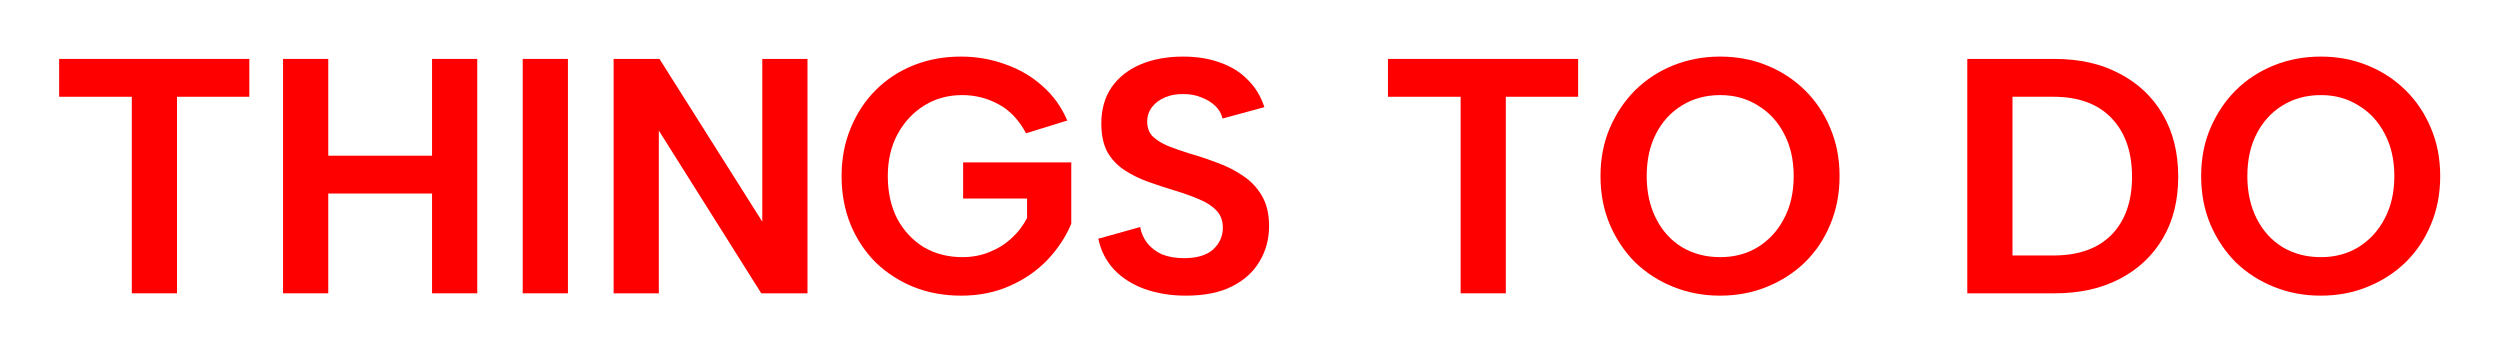 <svg width="448" height="63" viewBox="0 0 448 63" fill="none" xmlns="http://www.w3.org/2000/svg">
<g filter="url(#filter0_d_602_3023)">
<path d="M415.865 52.98C412.905 52.98 410.125 52.46 407.525 51.42C404.925 50.38 402.645 48.92 400.685 47.04C398.765 45.12 397.245 42.86 396.125 40.26C395.005 37.62 394.445 34.72 394.445 31.56C394.445 28.4 395.005 25.52 396.125 22.92C397.245 20.32 398.765 18.06 400.685 16.14C402.645 14.22 404.925 12.74 407.525 11.7C410.125 10.66 412.905 10.14 415.865 10.14C418.865 10.14 421.645 10.66 424.205 11.7C426.805 12.74 429.085 14.22 431.045 16.14C433.005 18.06 434.525 20.32 435.605 22.92C436.725 25.52 437.285 28.4 437.285 31.56C437.285 34.72 436.725 37.62 435.605 40.26C434.525 42.86 433.005 45.12 431.045 47.04C429.085 48.92 426.805 50.38 424.205 51.42C421.645 52.46 418.865 52.98 415.865 52.98ZM415.925 46.08C418.445 46.08 420.685 45.48 422.645 44.28C424.645 43.04 426.205 41.34 427.325 39.18C428.485 37.02 429.065 34.48 429.065 31.56C429.065 28.64 428.485 26.1 427.325 23.94C426.205 21.78 424.645 20.1 422.645 18.9C420.685 17.66 418.445 17.04 415.925 17.04C413.325 17.04 411.025 17.66 409.025 18.9C407.065 20.1 405.525 21.78 404.405 23.94C403.285 26.1 402.725 28.64 402.725 31.56C402.725 34.44 403.285 36.98 404.405 39.18C405.525 41.38 407.065 43.08 409.025 44.28C411.025 45.48 413.325 46.08 415.925 46.08Z" fill="#FF0000"/>
</g>
<g filter="url(#filter1_d_602_3023)">
<path d="M368.199 10.56C372.679 10.56 376.559 11.44 379.839 13.2C383.159 14.92 385.739 17.36 387.579 20.52C389.419 23.68 390.339 27.4 390.339 31.68C390.339 35.92 389.419 39.6 387.579 42.72C385.739 45.84 383.159 48.26 379.839 49.98C376.559 51.7 372.679 52.56 368.199 52.56H352.539V10.56H368.199ZM367.959 45.78C372.479 45.78 375.959 44.54 378.399 42.06C380.839 39.54 382.059 36.08 382.059 31.68C382.059 27.24 380.839 23.74 378.399 21.18C375.959 18.62 372.479 17.34 367.959 17.34H360.639V45.78H367.959Z" fill="#FF0000"/>
</g>
<g filter="url(#filter2_d_602_3023)">
<path d="M308.229 52.98C305.269 52.98 302.489 52.46 299.889 51.42C297.289 50.38 295.009 48.92 293.049 47.04C291.129 45.12 289.609 42.86 288.489 40.26C287.369 37.62 286.809 34.72 286.809 31.56C286.809 28.4 287.369 25.52 288.489 22.92C289.609 20.32 291.129 18.06 293.049 16.14C295.009 14.22 297.289 12.74 299.889 11.7C302.489 10.66 305.269 10.14 308.229 10.14C311.229 10.14 314.009 10.66 316.569 11.7C319.169 12.74 321.449 14.22 323.409 16.14C325.369 18.06 326.889 20.32 327.969 22.92C329.089 25.52 329.649 28.4 329.649 31.56C329.649 34.72 329.089 37.62 327.969 40.26C326.889 42.86 325.369 45.12 323.409 47.04C321.449 48.92 319.169 50.38 316.569 51.42C314.009 52.46 311.229 52.98 308.229 52.98ZM308.289 46.08C310.809 46.08 313.049 45.48 315.009 44.28C317.009 43.04 318.569 41.34 319.689 39.18C320.849 37.02 321.429 34.48 321.429 31.56C321.429 28.64 320.849 26.1 319.689 23.94C318.569 21.78 317.009 20.1 315.009 18.9C313.049 17.66 310.809 17.04 308.289 17.04C305.689 17.04 303.389 17.66 301.389 18.9C299.429 20.1 297.889 21.78 296.769 23.94C295.649 26.1 295.089 28.64 295.089 31.56C295.089 34.44 295.649 36.98 296.769 39.18C297.889 41.38 299.429 43.08 301.389 44.28C303.389 45.48 305.689 46.08 308.289 46.08Z" fill="#FF0000"/>
</g>
<g filter="url(#filter3_d_602_3023)">
<path d="M248.723 10.56H282.803V17.34H269.843V52.56H261.743V17.34H248.723V10.56Z" fill="#FF0000"/>
</g>
<g filter="url(#filter4_d_602_3023)">
<path d="M204.318 40.68C204.518 41.8 204.958 42.78 205.638 43.62C206.318 44.46 207.198 45.12 208.278 45.6C209.398 46.04 210.698 46.26 212.178 46.26C214.498 46.26 216.238 45.74 217.398 44.7C218.558 43.62 219.138 42.32 219.138 40.8C219.138 39.6 218.778 38.6 218.058 37.8C217.338 37 216.318 36.32 214.998 35.76C213.718 35.2 212.218 34.66 210.498 34.14C208.898 33.66 207.318 33.14 205.758 32.58C204.198 32.02 202.778 31.32 201.498 30.48C200.218 29.64 199.198 28.56 198.438 27.24C197.718 25.88 197.358 24.18 197.358 22.14C197.358 19.58 197.978 17.4 199.218 15.6C200.498 13.8 202.238 12.44 204.438 11.52C206.638 10.6 209.178 10.14 212.058 10.14C214.498 10.14 216.698 10.5 218.658 11.22C220.618 11.9 222.258 12.92 223.578 14.28C224.938 15.6 225.938 17.24 226.578 19.2L219.078 21.24C218.878 20.36 218.438 19.6 217.758 18.96C217.078 18.32 216.258 17.82 215.298 17.46C214.338 17.06 213.298 16.86 212.178 16.86C210.978 16.82 209.878 17 208.878 17.4C207.878 17.8 207.078 18.38 206.478 19.14C205.878 19.9 205.578 20.78 205.578 21.78C205.578 22.9 205.918 23.8 206.598 24.48C207.278 25.12 208.178 25.68 209.298 26.16C210.418 26.6 211.678 27.04 213.078 27.48C214.758 27.96 216.438 28.52 218.118 29.16C219.798 29.76 221.338 30.54 222.738 31.5C224.138 32.42 225.258 33.6 226.098 35.04C226.978 36.48 227.418 38.3 227.418 40.5C227.418 42.82 226.858 44.92 225.738 46.8C224.658 48.68 223.018 50.18 220.818 51.3C218.618 52.42 215.858 52.98 212.538 52.98C209.818 52.98 207.338 52.58 205.098 51.78C202.898 50.98 201.078 49.82 199.638 48.3C198.198 46.74 197.258 44.9 196.818 42.78L204.318 40.68Z" fill="#FF0000"/>
</g>
<g filter="url(#filter5_d_602_3023)">
<path d="M183.873 23.88C182.553 21.44 180.893 19.7 178.893 18.66C176.893 17.58 174.733 17.04 172.413 17.04C169.893 17.04 167.633 17.66 165.633 18.9C163.633 20.14 162.033 21.86 160.833 24.06C159.673 26.22 159.093 28.72 159.093 31.56C159.093 34.44 159.653 36.98 160.773 39.18C161.933 41.34 163.513 43.04 165.513 44.28C167.553 45.48 169.873 46.08 172.473 46.08C174.193 46.08 175.793 45.78 177.273 45.18C178.793 44.58 180.113 43.76 181.233 42.72C182.393 41.68 183.333 40.46 184.053 39.06V35.58H172.593V29.1H191.973V40.08C191.013 42.4 189.593 44.56 187.713 46.56C185.833 48.52 183.573 50.08 180.933 51.24C178.333 52.4 175.433 52.98 172.233 52.98C169.153 52.98 166.313 52.46 163.713 51.42C161.153 50.38 158.893 48.92 156.933 47.04C155.013 45.12 153.513 42.86 152.433 40.26C151.353 37.62 150.812 34.72 150.812 31.56C150.812 28.44 151.353 25.58 152.433 22.98C153.513 20.34 155.013 18.06 156.933 16.14C158.853 14.22 161.113 12.74 163.713 11.7C166.313 10.66 169.132 10.14 172.173 10.14C174.972 10.14 177.633 10.6 180.153 11.52C182.673 12.4 184.893 13.7 186.812 15.42C188.733 17.1 190.213 19.16 191.253 21.6L183.873 23.88Z" fill="#FF0000"/>
</g>
<g filter="url(#filter6_d_602_3023)">
<path d="M144.701 10.56V52.56H136.421L118.061 23.4V52.56H109.961V10.56H118.181L136.601 39.72V10.56H144.701Z" fill="#FF0000"/>
</g>
<g filter="url(#filter7_d_602_3023)">
<path d="M93.672 10.56H101.772V52.56H93.672V10.56Z" fill="#FF0000"/>
</g>
<g filter="url(#filter8_d_602_3023)">
<path d="M50.723 10.56H58.823V27.9H77.423V10.56H85.523V52.56H77.423V34.68H58.823V52.56H50.723V10.56Z" fill="#FF0000"/>
</g>
<g filter="url(#filter9_d_602_3023)">
<path d="M10.598 10.56H44.678V17.34H31.718V52.56H23.618V17.34H10.598V10.56Z" fill="#FF0000"/>
</g>
<defs>
<filter id="filter0_d_602_3023" x="384.645" y="0.34" width="62.44" height="62.44" filterUnits="userSpaceOnUse" color-interpolation-filters="sRGB">
<feFlood flood-opacity="0" result="BackgroundImageFix"/>
<feColorMatrix in="SourceAlpha" type="matrix" values="0 0 0 0 0 0 0 0 0 0 0 0 0 0 0 0 0 0 127 0" result="hardAlpha"/>
<feOffset/>
<feGaussianBlur stdDeviation="4.9"/>
<feComposite in2="hardAlpha" operator="out"/>
<feColorMatrix type="matrix" values="0 0 0 0 1 0 0 0 0 0 0 0 0 0 0 0 0 0 1 0"/>
<feBlend mode="normal" in2="BackgroundImageFix" result="effect1_dropShadow_602_3023"/>
<feBlend mode="normal" in="SourceGraphic" in2="effect1_dropShadow_602_3023" result="shape"/>
</filter>
<filter id="filter1_d_602_3023" x="342.739" y="0.76" width="57.401" height="61.6" filterUnits="userSpaceOnUse" color-interpolation-filters="sRGB">
<feFlood flood-opacity="0" result="BackgroundImageFix"/>
<feColorMatrix in="SourceAlpha" type="matrix" values="0 0 0 0 0 0 0 0 0 0 0 0 0 0 0 0 0 0 127 0" result="hardAlpha"/>
<feOffset/>
<feGaussianBlur stdDeviation="4.9"/>
<feComposite in2="hardAlpha" operator="out"/>
<feColorMatrix type="matrix" values="0 0 0 0 1 0 0 0 0 0 0 0 0 0 0 0 0 0 1 0"/>
<feBlend mode="normal" in2="BackgroundImageFix" result="effect1_dropShadow_602_3023"/>
<feBlend mode="normal" in="SourceGraphic" in2="effect1_dropShadow_602_3023" result="shape"/>
</filter>
<filter id="filter2_d_602_3023" x="277.009" y="0.34" width="62.44" height="62.44" filterUnits="userSpaceOnUse" color-interpolation-filters="sRGB">
<feFlood flood-opacity="0" result="BackgroundImageFix"/>
<feColorMatrix in="SourceAlpha" type="matrix" values="0 0 0 0 0 0 0 0 0 0 0 0 0 0 0 0 0 0 127 0" result="hardAlpha"/>
<feOffset/>
<feGaussianBlur stdDeviation="4.9"/>
<feComposite in2="hardAlpha" operator="out"/>
<feColorMatrix type="matrix" values="0 0 0 0 1 0 0 0 0 0 0 0 0 0 0 0 0 0 1 0"/>
<feBlend mode="normal" in2="BackgroundImageFix" result="effect1_dropShadow_602_3023"/>
<feBlend mode="normal" in="SourceGraphic" in2="effect1_dropShadow_602_3023" result="shape"/>
</filter>
<filter id="filter3_d_602_3023" x="238.923" y="0.76" width="53.68" height="61.6" filterUnits="userSpaceOnUse" color-interpolation-filters="sRGB">
<feFlood flood-opacity="0" result="BackgroundImageFix"/>
<feColorMatrix in="SourceAlpha" type="matrix" values="0 0 0 0 0 0 0 0 0 0 0 0 0 0 0 0 0 0 127 0" result="hardAlpha"/>
<feOffset/>
<feGaussianBlur stdDeviation="4.9"/>
<feComposite in2="hardAlpha" operator="out"/>
<feColorMatrix type="matrix" values="0 0 0 0 1 0 0 0 0 0 0 0 0 0 0 0 0 0 1 0"/>
<feBlend mode="normal" in2="BackgroundImageFix" result="effect1_dropShadow_602_3023"/>
<feBlend mode="normal" in="SourceGraphic" in2="effect1_dropShadow_602_3023" result="shape"/>
</filter>
<filter id="filter4_d_602_3023" x="187.018" y="0.34" width="50.2" height="62.44" filterUnits="userSpaceOnUse" color-interpolation-filters="sRGB">
<feFlood flood-opacity="0" result="BackgroundImageFix"/>
<feColorMatrix in="SourceAlpha" type="matrix" values="0 0 0 0 0 0 0 0 0 0 0 0 0 0 0 0 0 0 127 0" result="hardAlpha"/>
<feOffset/>
<feGaussianBlur stdDeviation="4.9"/>
<feComposite in2="hardAlpha" operator="out"/>
<feColorMatrix type="matrix" values="0 0 0 0 1 0 0 0 0 0 0 0 0 0 0 0 0 0 1 0"/>
<feBlend mode="normal" in2="BackgroundImageFix" result="effect1_dropShadow_602_3023"/>
<feBlend mode="normal" in="SourceGraphic" in2="effect1_dropShadow_602_3023" result="shape"/>
</filter>
<filter id="filter5_d_602_3023" x="141.012" y="0.34" width="60.76" height="62.44" filterUnits="userSpaceOnUse" color-interpolation-filters="sRGB">
<feFlood flood-opacity="0" result="BackgroundImageFix"/>
<feColorMatrix in="SourceAlpha" type="matrix" values="0 0 0 0 0 0 0 0 0 0 0 0 0 0 0 0 0 0 127 0" result="hardAlpha"/>
<feOffset/>
<feGaussianBlur stdDeviation="4.9"/>
<feComposite in2="hardAlpha" operator="out"/>
<feColorMatrix type="matrix" values="0 0 0 0 1 0 0 0 0 0 0 0 0 0 0 0 0 0 1 0"/>
<feBlend mode="normal" in2="BackgroundImageFix" result="effect1_dropShadow_602_3023"/>
<feBlend mode="normal" in="SourceGraphic" in2="effect1_dropShadow_602_3023" result="shape"/>
</filter>
<filter id="filter6_d_602_3023" x="100.161" y="0.76" width="54.34" height="61.6" filterUnits="userSpaceOnUse" color-interpolation-filters="sRGB">
<feFlood flood-opacity="0" result="BackgroundImageFix"/>
<feColorMatrix in="SourceAlpha" type="matrix" values="0 0 0 0 0 0 0 0 0 0 0 0 0 0 0 0 0 0 127 0" result="hardAlpha"/>
<feOffset/>
<feGaussianBlur stdDeviation="4.9"/>
<feComposite in2="hardAlpha" operator="out"/>
<feColorMatrix type="matrix" values="0 0 0 0 1 0 0 0 0 0 0 0 0 0 0 0 0 0 1 0"/>
<feBlend mode="normal" in2="BackgroundImageFix" result="effect1_dropShadow_602_3023"/>
<feBlend mode="normal" in="SourceGraphic" in2="effect1_dropShadow_602_3023" result="shape"/>
</filter>
<filter id="filter7_d_602_3023" x="83.872" y="0.76" width="27.7" height="61.6" filterUnits="userSpaceOnUse" color-interpolation-filters="sRGB">
<feFlood flood-opacity="0" result="BackgroundImageFix"/>
<feColorMatrix in="SourceAlpha" type="matrix" values="0 0 0 0 0 0 0 0 0 0 0 0 0 0 0 0 0 0 127 0" result="hardAlpha"/>
<feOffset/>
<feGaussianBlur stdDeviation="4.9"/>
<feComposite in2="hardAlpha" operator="out"/>
<feColorMatrix type="matrix" values="0 0 0 0 1 0 0 0 0 0 0 0 0 0 0 0 0 0 1 0"/>
<feBlend mode="normal" in2="BackgroundImageFix" result="effect1_dropShadow_602_3023"/>
<feBlend mode="normal" in="SourceGraphic" in2="effect1_dropShadow_602_3023" result="shape"/>
</filter>
<filter id="filter8_d_602_3023" x="40.923" y="0.76" width="54.401" height="61.6" filterUnits="userSpaceOnUse" color-interpolation-filters="sRGB">
<feFlood flood-opacity="0" result="BackgroundImageFix"/>
<feColorMatrix in="SourceAlpha" type="matrix" values="0 0 0 0 0 0 0 0 0 0 0 0 0 0 0 0 0 0 127 0" result="hardAlpha"/>
<feOffset/>
<feGaussianBlur stdDeviation="4.9"/>
<feComposite in2="hardAlpha" operator="out"/>
<feColorMatrix type="matrix" values="0 0 0 0 1 0 0 0 0 0 0 0 0 0 0 0 0 0 1 0"/>
<feBlend mode="normal" in2="BackgroundImageFix" result="effect1_dropShadow_602_3023"/>
<feBlend mode="normal" in="SourceGraphic" in2="effect1_dropShadow_602_3023" result="shape"/>
</filter>
<filter id="filter9_d_602_3023" x="0.798" y="0.76" width="53.68" height="61.6" filterUnits="userSpaceOnUse" color-interpolation-filters="sRGB">
<feFlood flood-opacity="0" result="BackgroundImageFix"/>
<feColorMatrix in="SourceAlpha" type="matrix" values="0 0 0 0 0 0 0 0 0 0 0 0 0 0 0 0 0 0 127 0" result="hardAlpha"/>
<feOffset/>
<feGaussianBlur stdDeviation="4.9"/>
<feComposite in2="hardAlpha" operator="out"/>
<feColorMatrix type="matrix" values="0 0 0 0 1 0 0 0 0 0 0 0 0 0 0 0 0 0 1 0"/>
<feBlend mode="normal" in2="BackgroundImageFix" result="effect1_dropShadow_602_3023"/>
<feBlend mode="normal" in="SourceGraphic" in2="effect1_dropShadow_602_3023" result="shape"/>
</filter>
</defs>
</svg>
